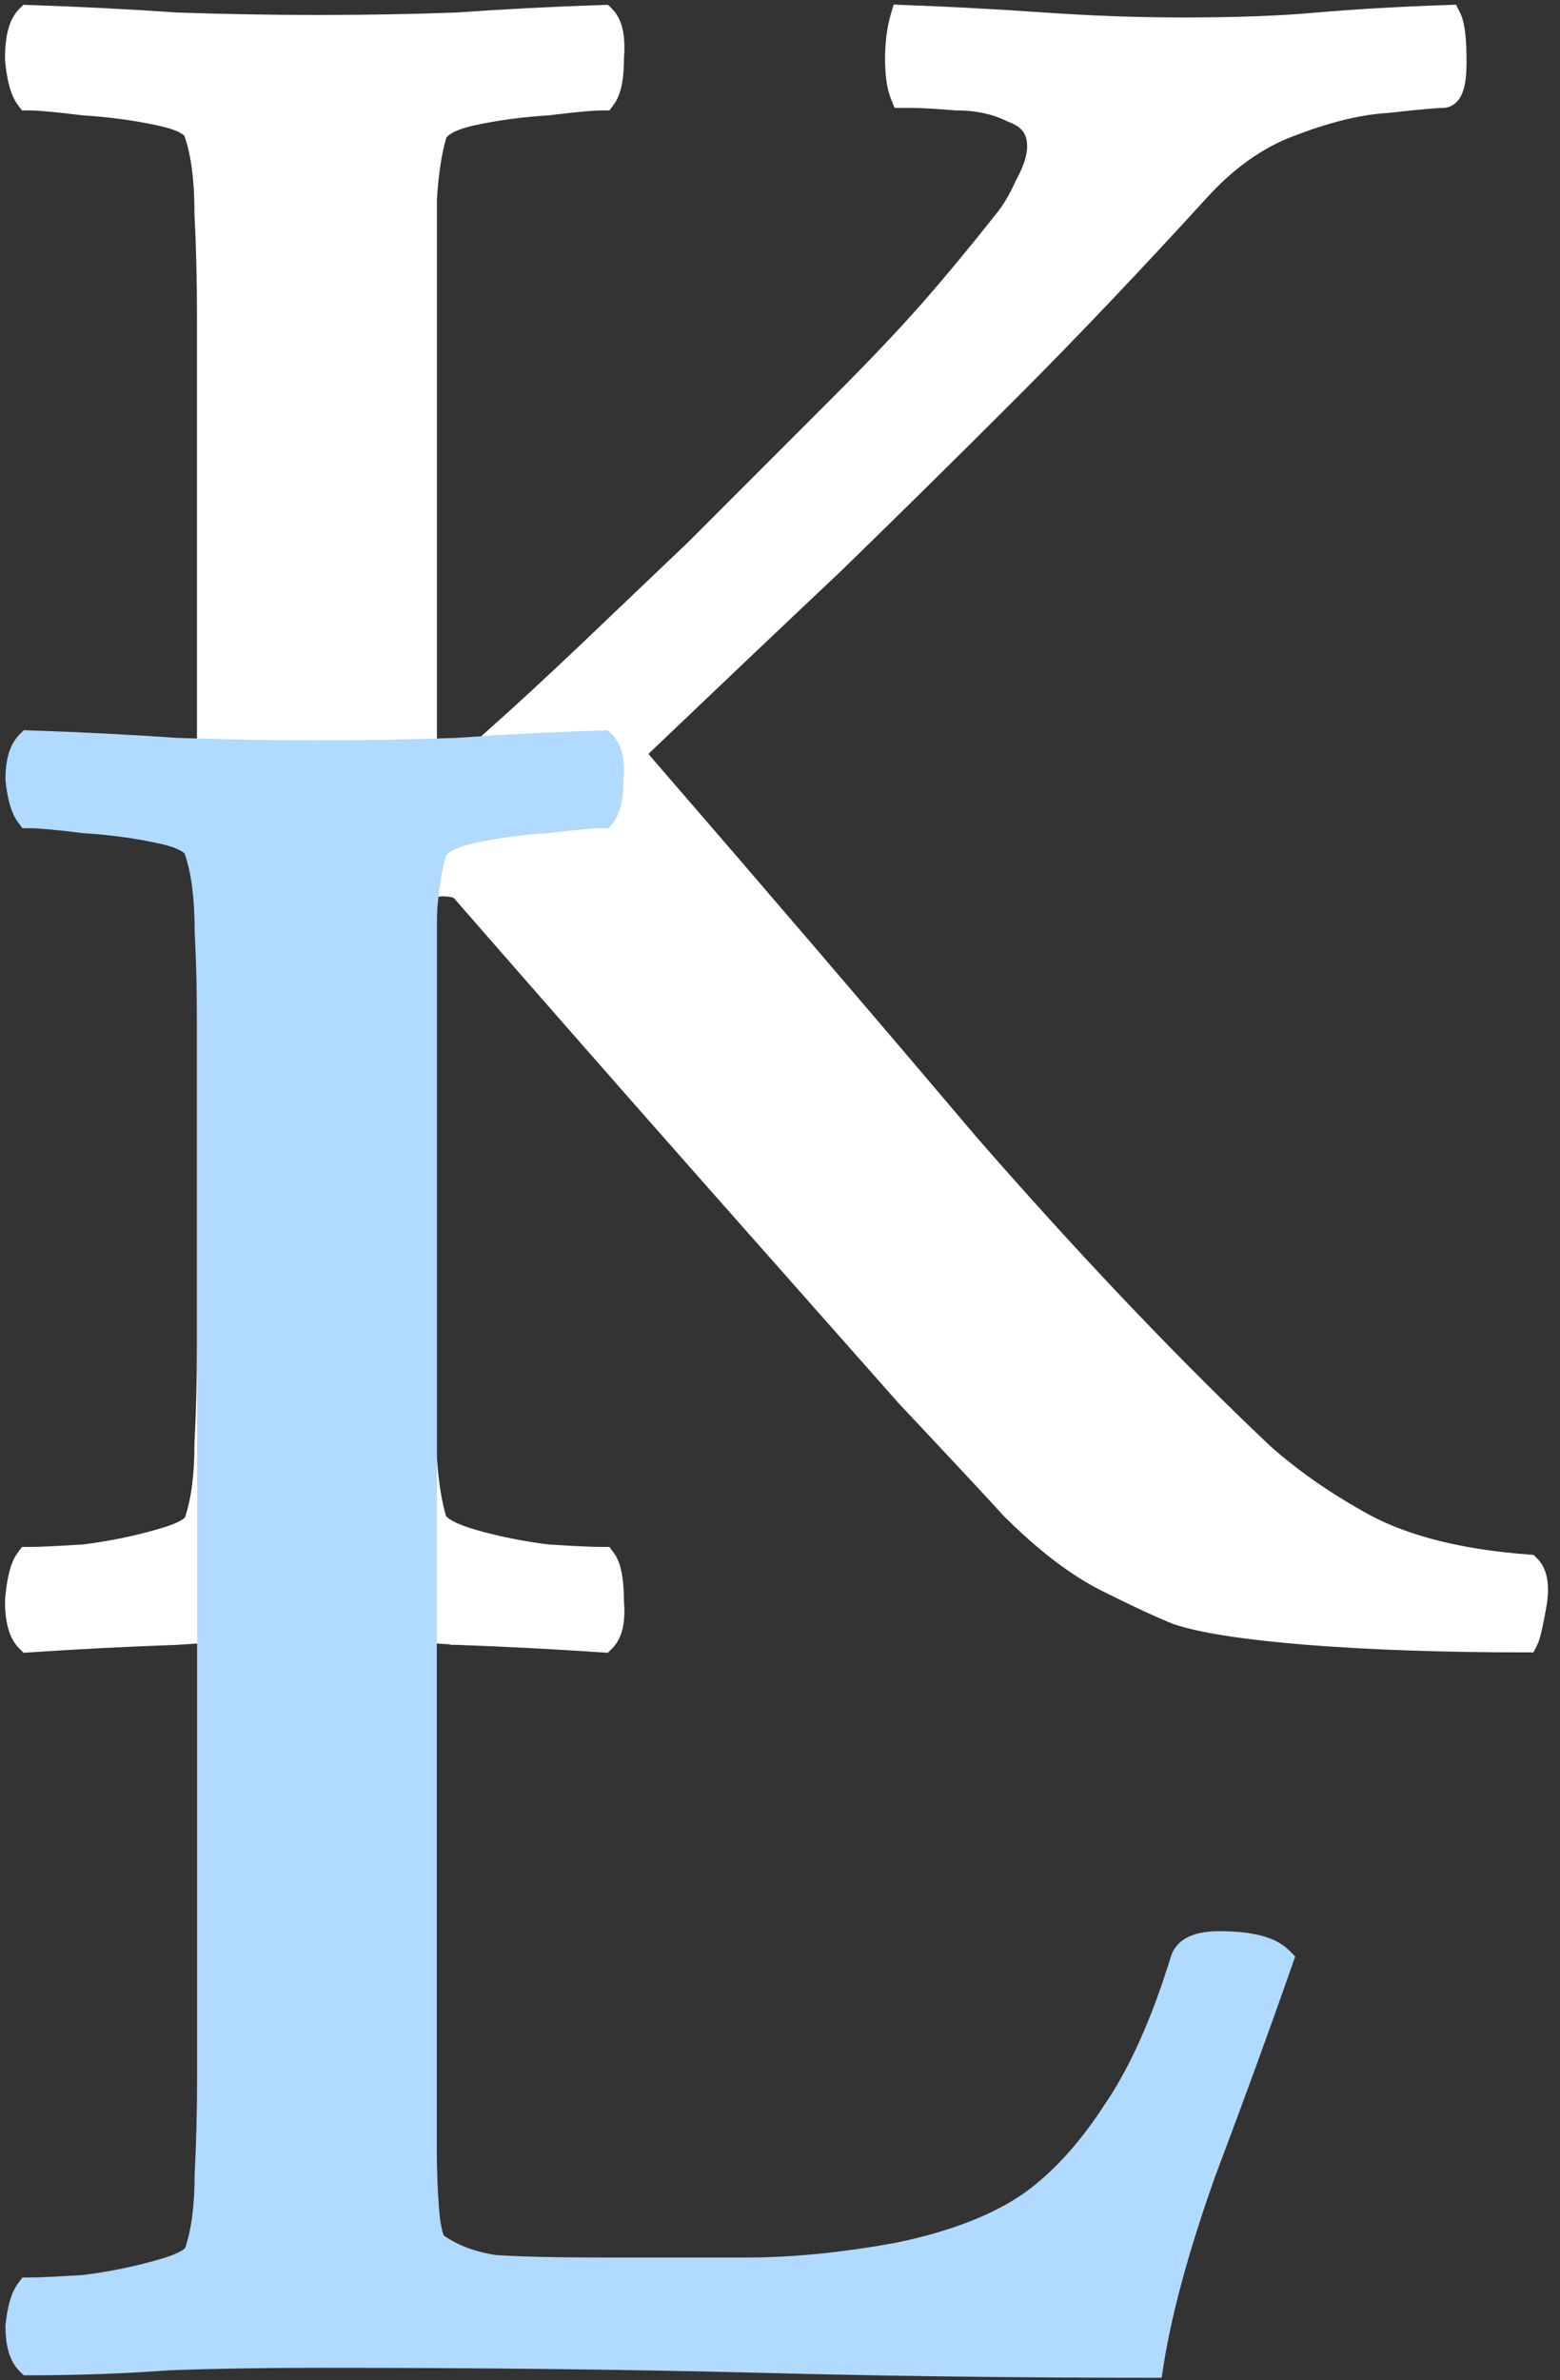 <svg xmlns="http://www.w3.org/2000/svg" width="82" height="125" viewBox="0 0 82 125" fill="none"><rect x="0" y="0" width="82" height="125" fill="#333333" stroke="none"/><path d="M47.534 0.632C49.306 0.697 51.128 0.788 52.998 0.902L55.828 1.087C58.019 1.22 60.142 1.286 62.198 1.286C64.987 1.286 67.334 1.2 69.241 1.026L69.242 1.025C71.259 0.85 73.538 0.719 76.076 0.632L76.312 0.623L76.419 0.835C76.536 1.069 76.606 1.394 76.651 1.776C76.697 2.167 76.72 2.652 76.72 3.228C76.72 3.805 76.676 4.276 76.572 4.614C76.475 4.929 76.263 5.3 75.827 5.3C75.503 5.3 74.566 5.384 72.984 5.56L72.975 5.561L72.966 5.562C71.528 5.646 69.906 6.028 68.096 6.718L68.086 6.721C66.403 7.31 64.835 8.365 63.384 9.902L63.383 9.901C59.712 13.921 56.303 17.507 53.154 20.655C50.095 23.714 47.036 26.73 43.977 29.701L43.974 29.705C40.926 32.579 37.53 35.8 33.787 39.369C33.723 39.483 33.709 39.627 33.812 39.85C40.001 46.998 45.756 53.712 51.075 59.99L52.086 61.143C57.126 66.858 61.935 71.88 66.511 76.211C68.057 77.585 69.864 78.833 71.935 79.955L72.341 80.157C74.273 81.079 76.711 81.683 79.668 81.958L80.31 82.012L80.446 82.022L80.543 82.118C81.034 82.609 81.084 83.438 80.907 84.41C80.819 84.893 80.741 85.282 80.674 85.574C80.61 85.851 80.547 86.08 80.481 86.213L80.379 86.417H80.151C75.864 86.417 72.053 86.285 68.722 86.022H68.721C65.488 85.76 63.176 85.408 61.819 84.956L61.809 84.953L61.799 84.949C60.911 84.594 59.677 84.02 58.102 83.232C56.483 82.423 54.791 81.128 53.026 79.363L53.014 79.351C52.142 78.392 50.31 76.428 47.515 73.458L47.507 73.45C44.798 70.392 41.435 66.592 37.416 62.049C33.397 57.505 28.985 52.482 24.18 46.977L24.164 46.959L24.15 46.94C24.088 46.846 23.875 46.71 23.277 46.71C23.056 46.71 22.83 46.754 22.598 46.844V76.597C22.683 77.874 22.853 78.926 23.1 79.759C23.143 79.861 23.274 80.013 23.59 80.19C23.904 80.367 24.354 80.543 24.951 80.714C26.148 81.056 27.433 81.314 28.806 81.486C30.203 81.574 31.153 81.617 31.664 81.617H31.849L31.959 81.765C32.139 82.004 32.251 82.33 32.321 82.704C32.392 83.084 32.427 83.546 32.427 84.083C32.51 85.044 32.394 85.839 31.925 86.309L31.807 86.427L31.64 86.416C29.022 86.242 26.493 86.111 24.051 86.023H24.037V86.022C21.688 85.849 19.251 85.762 16.726 85.762C14.288 85.762 11.807 85.848 9.281 86.022L9.269 86.023C6.739 86.111 4.166 86.242 1.549 86.416L1.382 86.427L1.264 86.309C0.804 85.848 0.631 85.06 0.631 84.083V84.067L0.633 84.052C0.677 83.516 0.745 83.058 0.839 82.683C0.931 82.312 1.056 81.996 1.229 81.765L1.34 81.617H1.524C2.035 81.617 2.985 81.574 4.382 81.486C5.755 81.314 7.04 81.056 8.237 80.714L8.243 80.712C8.886 80.54 9.355 80.365 9.665 80.19C9.991 80.007 10.063 79.87 10.074 79.816L10.078 79.794L10.086 79.772C10.418 78.776 10.591 77.465 10.591 75.827V75.808C10.678 74.155 10.722 72.371 10.722 70.454V16.595C10.722 14.678 10.678 12.894 10.591 11.241V11.222C10.591 9.494 10.418 8.14 10.086 7.145L10.076 7.117L10.071 7.089C10.054 6.984 9.968 6.831 9.665 6.661C9.364 6.492 8.905 6.338 8.267 6.21L8.262 6.209C7.058 5.951 5.765 5.779 4.384 5.692L4.373 5.691L4.361 5.69C2.962 5.516 2.023 5.431 1.524 5.431H1.34L1.229 5.283C0.9 4.844 0.721 4.095 0.633 3.13L0.631 3.113V3.097C0.631 2.555 0.676 2.086 0.773 1.697C0.87 1.311 1.025 0.978 1.264 0.739L1.377 0.626L1.536 0.632C4.157 0.719 6.734 0.85 9.268 1.024C11.797 1.112 14.284 1.155 16.726 1.155C19.255 1.155 21.696 1.112 24.05 1.024C26.497 0.85 29.031 0.719 31.652 0.632L31.812 0.626L31.925 0.739C32.17 0.985 32.314 1.327 32.388 1.719C32.46 2.105 32.469 2.567 32.427 3.097L32.42 3.456C32.407 3.802 32.375 4.112 32.321 4.381C32.25 4.737 32.136 5.047 31.959 5.283L31.849 5.431H31.664C31.166 5.431 30.227 5.516 28.827 5.69L28.816 5.691L28.805 5.692C27.423 5.779 26.131 5.951 24.928 6.209C24.335 6.336 23.894 6.49 23.59 6.661C23.285 6.833 23.151 7.002 23.104 7.145C22.854 7.98 22.684 9.081 22.598 10.458V41.322C23.452 40.718 24.514 39.856 25.784 38.727C27.353 37.333 29.054 35.763 30.886 34.019L36.391 28.776L44.115 21.052C46.034 19.133 47.6 17.479 48.816 16.09C50.035 14.697 51.297 13.173 52.605 11.518L52.61 11.51C53.021 11.018 53.397 10.393 53.736 9.63L53.743 9.615L53.751 9.601C54.17 8.845 54.359 8.21 54.359 7.684C54.359 7.267 54.256 6.943 54.07 6.689C53.883 6.434 53.591 6.221 53.161 6.064L53.141 6.057L53.122 6.048C52.307 5.64 51.36 5.431 50.273 5.431H50.258L50.242 5.43C49.196 5.343 48.422 5.3 47.914 5.3H47.272L47.179 5.068C46.979 4.568 46.891 3.903 46.891 3.097C46.891 2.284 46.98 1.55 47.166 0.898L47.246 0.621L47.534 0.632Z" fill="white" stroke="white" stroke-width="0.737"></path><path d="M31.903 38.837C32.37 39.304 32.488 40.052 32.402 40.943C32.401 41.822 32.274 42.534 31.938 42.983L31.826 43.13H31.643C31.145 43.13 30.207 43.214 28.81 43.389L28.798 43.391H28.787C27.408 43.477 26.117 43.65 24.916 43.907C24.324 44.034 23.884 44.188 23.58 44.359C23.275 44.53 23.142 44.698 23.095 44.841C22.847 45.672 22.676 46.766 22.59 48.134V112.764C22.59 113.976 22.634 115.1 22.72 116.135C22.762 116.648 22.826 117.036 22.903 117.308C22.942 117.443 22.981 117.54 23.018 117.606C23.035 117.638 23.052 117.66 23.064 117.674C23.073 117.685 23.079 117.69 23.08 117.691L23.087 117.696C23.902 118.266 24.888 118.639 26.056 118.808C27.352 118.894 29.343 118.938 32.035 118.938H39.231C41.346 118.938 43.63 118.739 46.085 118.341L47.147 118.158C50.078 117.554 52.379 116.653 54.067 115.471C55.591 114.369 57 112.837 58.288 110.862L58.294 110.852C59.66 108.888 60.868 106.222 61.908 102.842L61.91 102.834C62.037 102.452 62.324 102.186 62.704 102.023C63.074 101.864 63.544 101.797 64.092 101.797C64.894 101.797 65.581 101.864 66.144 102.004C66.704 102.144 67.167 102.364 67.493 102.69L67.656 102.854L67.58 103.072C66.359 106.563 65.005 110.27 63.523 114.195L63.523 114.196C62.132 118.108 61.224 121.444 60.793 124.204L60.744 124.516H60.429C53.534 124.516 46.683 124.429 39.876 124.254C33.076 124.08 25.403 123.992 16.856 123.992C13.894 123.992 11.238 124.036 8.889 124.123C6.528 124.298 4.081 124.385 1.548 124.385H1.396L1.287 124.278C0.832 123.823 0.655 123.086 0.655 122.185V122.166L0.657 122.148C0.746 121.264 0.927 120.566 1.253 120.132L1.363 119.985H1.548C2.058 119.985 3.006 119.941 4.401 119.854C5.772 119.681 7.055 119.424 8.25 119.082L8.257 119.08C8.899 118.909 9.366 118.734 9.676 118.56C10.001 118.377 10.073 118.24 10.084 118.187L10.088 118.164L10.096 118.143C10.428 117.148 10.6 115.839 10.6 114.203V114.194L10.601 114.184C10.687 112.534 10.73 110.752 10.73 108.838V54.276C10.73 52.362 10.687 50.581 10.601 48.931L10.6 48.921V48.911C10.6 47.186 10.427 45.835 10.096 44.841L10.086 44.814L10.082 44.784C10.064 44.68 9.978 44.528 9.676 44.359C9.376 44.19 8.917 44.036 8.279 43.908L8.274 43.907C7.073 43.65 5.783 43.477 4.403 43.391H4.392L4.381 43.389C2.983 43.214 2.045 43.13 1.548 43.13H1.363L1.253 42.983C0.927 42.548 0.746 41.85 0.657 40.966L0.655 40.949V40.93C0.655 40.029 0.832 39.292 1.287 38.837L1.4 38.724L1.561 38.73C4.181 38.817 6.759 38.947 9.293 39.122H9.292C11.813 39.209 14.291 39.252 16.726 39.252C19.247 39.252 21.681 39.209 24.027 39.122L25.879 39C27.747 38.886 29.664 38.795 31.63 38.73L31.79 38.724L31.903 38.837Z" fill="#B0DAFF" stroke="#B0DAFF" stroke-width="0.737"></path></svg>
